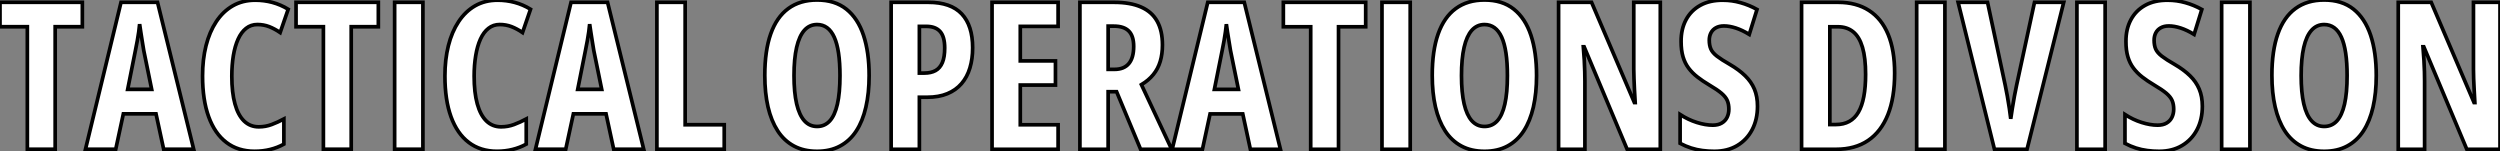 <?xml version="1.0" standalone="no"?>
<svg xmlns="http://www.w3.org/2000/svg" viewBox="-0.003 8.902 680.061 41.16"><rect x="-0.003" y="8.902" width="680.061" height="41.16" fill="#808080" stroke="none"/><path d="M15.80-33.33L15.80 0L8.23 0L8.23-33.33L0.79-33.33L0.79-39.98L23.19-39.98L23.19-33.33L15.80-33.33ZM53.48 0L45.31 0L43.23-9.63L34.34-9.63L32.27 0L24.04 0L33.71-39.98L43.64-39.98L53.48 0ZM35.52-16.30L42.05-16.30L39.89-26.88Q39.68-28.19 39.47-29.45Q39.27-30.71 39.09-31.87Q38.91-33.03 38.77-34.04L38.77-34.04Q38.69-33.09 38.53-31.94Q38.36-30.79 38.14-29.53Q37.93-28.27 37.65-26.99L37.65-26.99L35.52-16.30ZM70.79-33.93L70.79-33.93Q69.04-33.93 67.73-32.89Q66.42-31.86 65.56-29.96Q64.70-28.05 64.27-25.48Q63.85-22.91 63.85-19.88L63.85-19.88Q63.85-15.42 64.70-12.35Q65.54-9.27 67.18-7.68Q68.82-6.10 71.18-6.10L71.18-6.10Q73.04-6.10 74.70-6.73Q76.37-7.36 78.01-8.23L78.01-8.23L78.01-1.39Q76.29-0.44 74.31 0.05Q72.32 0.55 70.05 0.55L70.05 0.55Q65.54 0.55 62.38-1.85Q59.23-4.24 57.56-8.82Q55.89-13.40 55.89-19.93L55.89-19.93Q55.89-24.42 56.83-28.18Q57.78-31.94 59.61-34.71Q61.44-37.49 64.11-39.02Q66.77-40.55 70.22-40.55L70.22-40.55Q72.63-40.55 74.87-39.95Q77.11-39.35 79.19-38.09L79.19-38.09L77-31.75Q75.52-32.76 74.02-33.35Q72.52-33.93 70.79-33.93ZM96.33-33.33L96.33 0L88.76 0L88.76-33.33L81.32-33.33L81.32-39.98L103.71-39.98L103.71-33.33L96.33-33.33ZM115.83 0L108.14 0L108.14-39.98L115.83-39.98L115.83 0ZM136.72-33.93L136.72-33.93Q134.97-33.93 133.66-32.89Q132.34-31.86 131.48-29.96Q130.62-28.05 130.20-25.48Q129.77-22.91 129.77-19.88L129.77-19.88Q129.77-15.42 130.62-12.35Q131.47-9.27 133.11-7.68Q134.75-6.10 137.10-6.10L137.10-6.10Q138.96-6.10 140.63-6.73Q142.30-7.36 143.94-8.23L143.94-8.23L143.94-1.39Q142.21-0.44 140.23 0.05Q138.25 0.55 135.98 0.55L135.98 0.55Q131.47 0.55 128.31-1.85Q125.15-4.24 123.48-8.82Q121.82-13.40 121.82-19.93L121.82-19.93Q121.82-24.42 122.76-28.18Q123.70-31.94 125.54-34.71Q127.37-37.49 130.03-39.02Q132.70-40.55 136.14-40.55L136.14-40.55Q138.55-40.55 140.79-39.95Q143.04-39.35 145.11-38.09L145.11-38.09L142.93-31.75Q141.45-32.76 139.95-33.35Q138.44-33.93 136.72-33.93ZM175.90 0L167.73 0L165.65-9.63L156.76-9.63L154.68 0L146.45 0L156.13-39.98L166.06-39.98L175.90 0ZM157.94-16.30L164.47-16.30L162.31-26.88Q162.09-28.19 161.89-29.45Q161.68-30.71 161.51-31.87Q161.33-33.03 161.19-34.04L161.19-34.04Q161.11-33.09 160.95-31.94Q160.78-30.79 160.56-29.53Q160.34-28.27 160.07-26.99L160.07-26.99L157.94-16.30ZM197.80 0L179.48 0L179.48-39.98L187.17-39.98L187.17-6.67L197.80-6.67L197.80 0Z" fill="white" stroke="black" transform="translate(0 0) scale(1 1) translate(-0.793 49.504)"/><path d="M30.79-20.04L30.79-20.04Q30.79-15.29 29.91-11.47Q29.04-7.66 27.29-4.98Q25.54-2.30 22.87-0.88Q20.21 0.55 16.63 0.55L16.63 0.55Q13.02 0.55 10.34-0.89Q7.66-2.32 5.91-5.03Q4.16-7.74 3.28-11.54Q2.41-15.34 2.41-20.10L2.41-20.10Q2.41-26.82 4.02-31.39Q5.63-35.96 8.80-38.28Q11.98-40.61 16.63-40.61L16.63-40.61Q21.46-40.61 24.60-38.12Q27.73-35.63 29.26-31.02Q30.79-26.41 30.79-20.04ZM10.36-20.04L10.36-20.04Q10.36-15.45 11.07-12.37Q11.79-9.30 13.18-7.75Q14.57-6.21 16.63-6.21L16.63-6.21Q18.70-6.21 20.08-7.71Q21.46-9.21 22.16-12.28Q22.86-15.34 22.86-20.04L22.86-20.04Q22.86-27.07 21.30-30.50Q19.74-33.93 16.63-33.93L16.63-33.93Q14.57-33.93 13.18-32.38Q11.79-30.82 11.07-27.73Q10.36-24.64 10.36-20.04ZM36.78-39.98L46.92-39.98Q53.02-39.98 55.99-36.82Q58.95-33.66 58.95-27.62L58.95-27.62Q58.95-24.58 58.20-22.11Q57.45-19.63 55.92-17.86Q54.39-16.08 52.06-15.12Q49.74-14.16 46.57-14.16L46.57-14.16L44.46-14.16L44.46 0L36.78 0L36.78-39.98ZM46.35-33.44L46.35-33.44L44.46-33.44L44.46-20.73L45.80-20.73Q47.63-20.73 48.86-21.41Q50.09-22.09 50.72-23.60Q51.35-25.10 51.35-27.56L51.35-27.56Q51.35-30.63 50.11-32.03Q48.86-33.44 46.35-33.44ZM82.20-6.67L82.20 0L64.23 0L64.23-39.98L82.20-39.98L82.20-33.44L71.91-33.44L71.91-24.04L81.48-24.04L81.48-17.47L71.91-17.47L71.91-6.67L82.20-6.67ZM88.13-39.98L97.43-39.98Q101.86-39.98 104.78-38.69Q107.71-37.41 109.14-34.84Q110.58-32.27 110.58-28.38L110.58-28.38Q110.58-25.92 109.98-23.91Q109.38-21.90 108.10-20.33Q106.83-18.76 104.86-17.58L104.86-17.58L113.09 0L104.64 0L98.11-15.67L95.81-15.67L95.81 0L88.13 0L88.13-39.98ZM97.37-33.50L97.37-33.50L95.81-33.50L95.81-21.74L97.54-21.74Q100.11-21.74 101.43-23.30Q102.76-24.86 102.76-28L102.76-28Q102.76-30.82 101.43-32.16Q100.11-33.50 97.37-33.50ZM142.68 0L134.50 0L132.43-9.63L123.54-9.63L121.46 0L113.23 0L122.91-39.98L132.84-39.98L142.68 0ZM124.71-16.30L131.25-16.30L129.09-26.88Q128.87-28.19 128.67-29.45Q128.46-30.71 128.28-31.87Q128.11-33.03 127.97-34.04L127.97-34.04Q127.89-33.09 127.72-31.94Q127.56-30.79 127.34-29.53Q127.12-28.27 126.85-26.99L126.85-26.99L124.71-16.30ZM158.48-33.33L158.48 0L150.91 0L150.91-33.33L143.47-33.33L143.47-39.98L165.87-39.98L165.87-33.33L158.48-33.33ZM177.98 0L170.30 0L170.30-39.98L177.98-39.98L177.98 0ZM212.35-20.04L212.35-20.04Q212.35-15.29 211.48-11.47Q210.60-7.66 208.85-4.98Q207.10-2.30 204.44-0.88Q201.77 0.55 198.19 0.55L198.19 0.55Q194.58 0.55 191.90-0.89Q189.22-2.32 187.47-5.03Q185.72-7.74 184.84-11.54Q183.97-15.34 183.97-20.10L183.97-20.10Q183.97-26.82 185.58-31.39Q187.20-35.96 190.37-38.28Q193.54-40.61 198.19-40.61L198.19-40.61Q203.03-40.61 206.16-38.12Q209.29-35.63 210.82-31.02Q212.35-26.41 212.35-20.04ZM191.93-20.04L191.93-20.04Q191.93-15.45 192.64-12.37Q193.35-9.30 194.74-7.75Q196.14-6.21 198.19-6.21L198.19-6.21Q200.27-6.21 201.65-7.71Q203.03-9.21 203.72-12.28Q204.42-15.34 204.42-20.04L204.42-20.04Q204.42-27.07 202.86-30.50Q201.30-33.93 198.19-33.93L198.19-33.93Q196.14-33.93 194.74-32.38Q193.35-30.82 192.64-27.73Q191.93-24.64 191.93-20.04ZM246.01-39.98L246.01 0L236.99 0L225.29-27.89L225.07-27.89Q225.23-25.95 225.33-24.24Q225.42-22.53 225.46-21.11Q225.50-19.69 225.50-18.54L225.50-18.54L225.50 0L218.34 0L218.34-39.98L227.31-39.98L238.96-12.71L239.18-12.71Q239.07-14.60 238.98-16.23Q238.90-17.86 238.85-19.25Q238.79-20.64 238.79-21.79L238.79-21.79L238.79-39.98L246.01-39.98ZM272.45-11.70L272.45-11.70Q272.45-8.09 271.00-5.33Q269.55-2.57 266.92-1.01Q264.28 0.55 260.70 0.55L260.70 0.55Q259.03 0.55 257.47 0.34Q255.91 0.14 254.41-0.34Q252.90-0.82 251.40-1.61L251.40-1.61L251.40-9.46Q253.59-8.04 255.94-7.30Q258.29-6.56 260.29-6.56L260.29-6.56Q261.76-6.56 262.73-7.14Q263.70-7.71 264.18-8.70Q264.66-9.68 264.66-10.91L264.66-10.91Q264.66-12.22 264.25-13.22Q263.84-14.22 262.68-15.22Q261.52-16.21 259.27-17.53L259.27-17.53Q257.52-18.57 256.12-19.66Q254.71-20.75 253.71-22.08Q252.71-23.41 252.19-25.16Q251.67-26.91 251.67-29.29L251.67-29.29Q251.64-32.68 253.00-35.22Q254.35-37.76 256.91-39.17Q259.46-40.58 263.05-40.55L263.05-40.55Q265.48-40.55 267.82-39.89Q270.16-39.24 272.32-38.04L272.32-38.04L270.21-31.25Q268.27-32.43 266.55-32.99Q264.82-33.55 263.32-33.55L263.32-33.55Q262.01-33.55 261.12-33.04Q260.23-32.54 259.78-31.66Q259.33-30.79 259.33-29.67L259.33-29.67Q259.33-28.25 259.77-27.26Q260.20-26.28 261.42-25.33Q262.64-24.39 264.93-23.08L264.93-23.08Q267.42-21.63 269.09-20.00Q270.76-18.38 271.61-16.37Q272.45-14.36 272.45-11.70Z" fill="white" stroke="black" transform="translate(206.035 0) scale(1 1) translate(-0.406 49.512)"/><path d="M28.90-20.73L28.90-20.73Q28.90-14.03 27.06-9.41Q25.21-4.79 21.67-2.39Q18.13 0 12.99 0L12.99 0L3.58 0L3.58-39.98L13.56-39.98Q18.48-39.98 21.92-37.76Q25.35-35.55 27.13-31.25Q28.90-26.96 28.90-20.73ZM21-20.37L21-20.37Q21-24.86 20.15-27.73Q19.30-30.60 17.62-31.96Q15.94-33.33 13.45-33.33L13.45-33.33L11.27-33.33L11.27-6.73L12.93-6.73Q17.09-6.73 19.04-10.09Q21-13.45 21-20.37ZM42.57 0L34.89 0L34.89-39.98L42.57-39.98L42.57 0ZM66.94-39.98L74.89-39.98L64.91 0L56.05 0L46.16-39.98L54.17-39.98L58.98-17.42Q59.25-16.16 59.55-14.48Q59.86-12.80 60.10-11.14Q60.35-9.49 60.48-8.29L60.48-8.29Q60.65-9.49 60.91-11.14Q61.17-12.80 61.48-14.46Q61.80-16.13 62.07-17.42L62.07-17.42L66.94-39.98ZM86.16 0L78.48 0L78.48-39.98L86.16-39.98L86.16 0ZM112.60-11.70L112.60-11.70Q112.60-8.09 111.15-5.33Q109.70-2.57 107.06-1.01Q104.43 0.55 100.84 0.55L100.84 0.55Q99.18 0.55 97.62 0.34Q96.06 0.14 94.55-0.34Q93.05-0.82 91.55-1.61L91.55-1.61L91.55-9.46Q93.73-8.04 96.09-7.30Q98.44-6.56 100.43-6.56L100.43-6.56Q101.91-6.56 102.88-7.14Q103.85-7.71 104.33-8.70Q104.81-9.68 104.81-10.91L104.81-10.91Q104.81-12.22 104.40-13.22Q103.99-14.22 102.83-15.22Q101.66-16.21 99.42-17.53L99.42-17.53Q97.67-18.57 96.26-19.66Q94.86-20.75 93.86-22.08Q92.86-23.41 92.34-25.16Q91.82-26.91 91.82-29.29L91.82-29.29Q91.79-32.68 93.15-35.22Q94.50-37.76 97.06-39.17Q99.61-40.58 103.20-40.55L103.20-40.55Q105.63-40.55 107.97-39.89Q110.30-39.24 112.46-38.04L112.46-38.04L110.36-31.25Q108.42-32.43 106.70-32.99Q104.97-33.55 103.47-33.55L103.47-33.55Q102.16-33.55 101.27-33.04Q100.38-32.54 99.93-31.66Q99.48-30.79 99.48-29.67L99.48-29.67Q99.48-28.25 99.91-27.26Q100.35-26.28 101.57-25.33Q102.79-24.39 105.08-23.08L105.08-23.08Q107.57-21.63 109.24-20.00Q110.91-18.38 111.75-16.37Q112.60-14.36 112.60-11.70ZM125.54 0L117.85 0L117.85-39.98L125.54-39.98L125.54 0ZM159.91-20.04L159.91-20.04Q159.91-15.29 159.03-11.47Q158.16-7.66 156.41-4.98Q154.66-2.30 151.99-0.88Q149.32 0.55 145.74 0.55L145.74 0.55Q142.13 0.55 139.45-0.89Q136.77-2.32 135.02-5.03Q133.27-7.74 132.40-11.54Q131.52-15.34 131.52-20.10L131.52-20.10Q131.52-26.82 133.14-31.39Q134.75-35.96 137.92-38.28Q141.09-40.61 145.74-40.61L145.74-40.61Q150.58-40.61 153.71-38.12Q156.84-35.63 158.38-31.02Q159.91-26.41 159.91-20.04ZM139.48-20.04L139.48-20.04Q139.48-15.45 140.19-12.37Q140.90-9.30 142.30-7.75Q143.69-6.21 145.74-6.21L145.74-6.21Q147.82-6.21 149.20-7.71Q150.58-9.21 151.28-12.28Q151.98-15.34 151.98-20.04L151.98-20.04Q151.98-27.07 150.42-30.50Q148.86-33.93 145.74-33.93L145.74-33.93Q143.69-33.93 142.30-32.38Q140.90-30.82 140.19-27.73Q139.48-24.64 139.48-20.04ZM193.57-39.98L193.57 0L184.54 0L172.84-27.89L172.62-27.89Q172.79-25.95 172.88-24.24Q172.98-22.53 173.02-21.11Q173.06-19.69 173.06-18.54L173.06-18.54L173.06 0L165.89 0L165.89-39.98L174.86-39.98L186.51-12.71L186.73-12.71Q186.62-14.60 186.54-16.23Q186.46-17.86 186.40-19.25Q186.35-20.64 186.35-21.79L186.35-21.79L186.35-39.98L193.57-39.98Z" fill="white" stroke="black" transform="translate(487.07 0) scale(1 1) translate(-0.582 49.512)"/></svg>